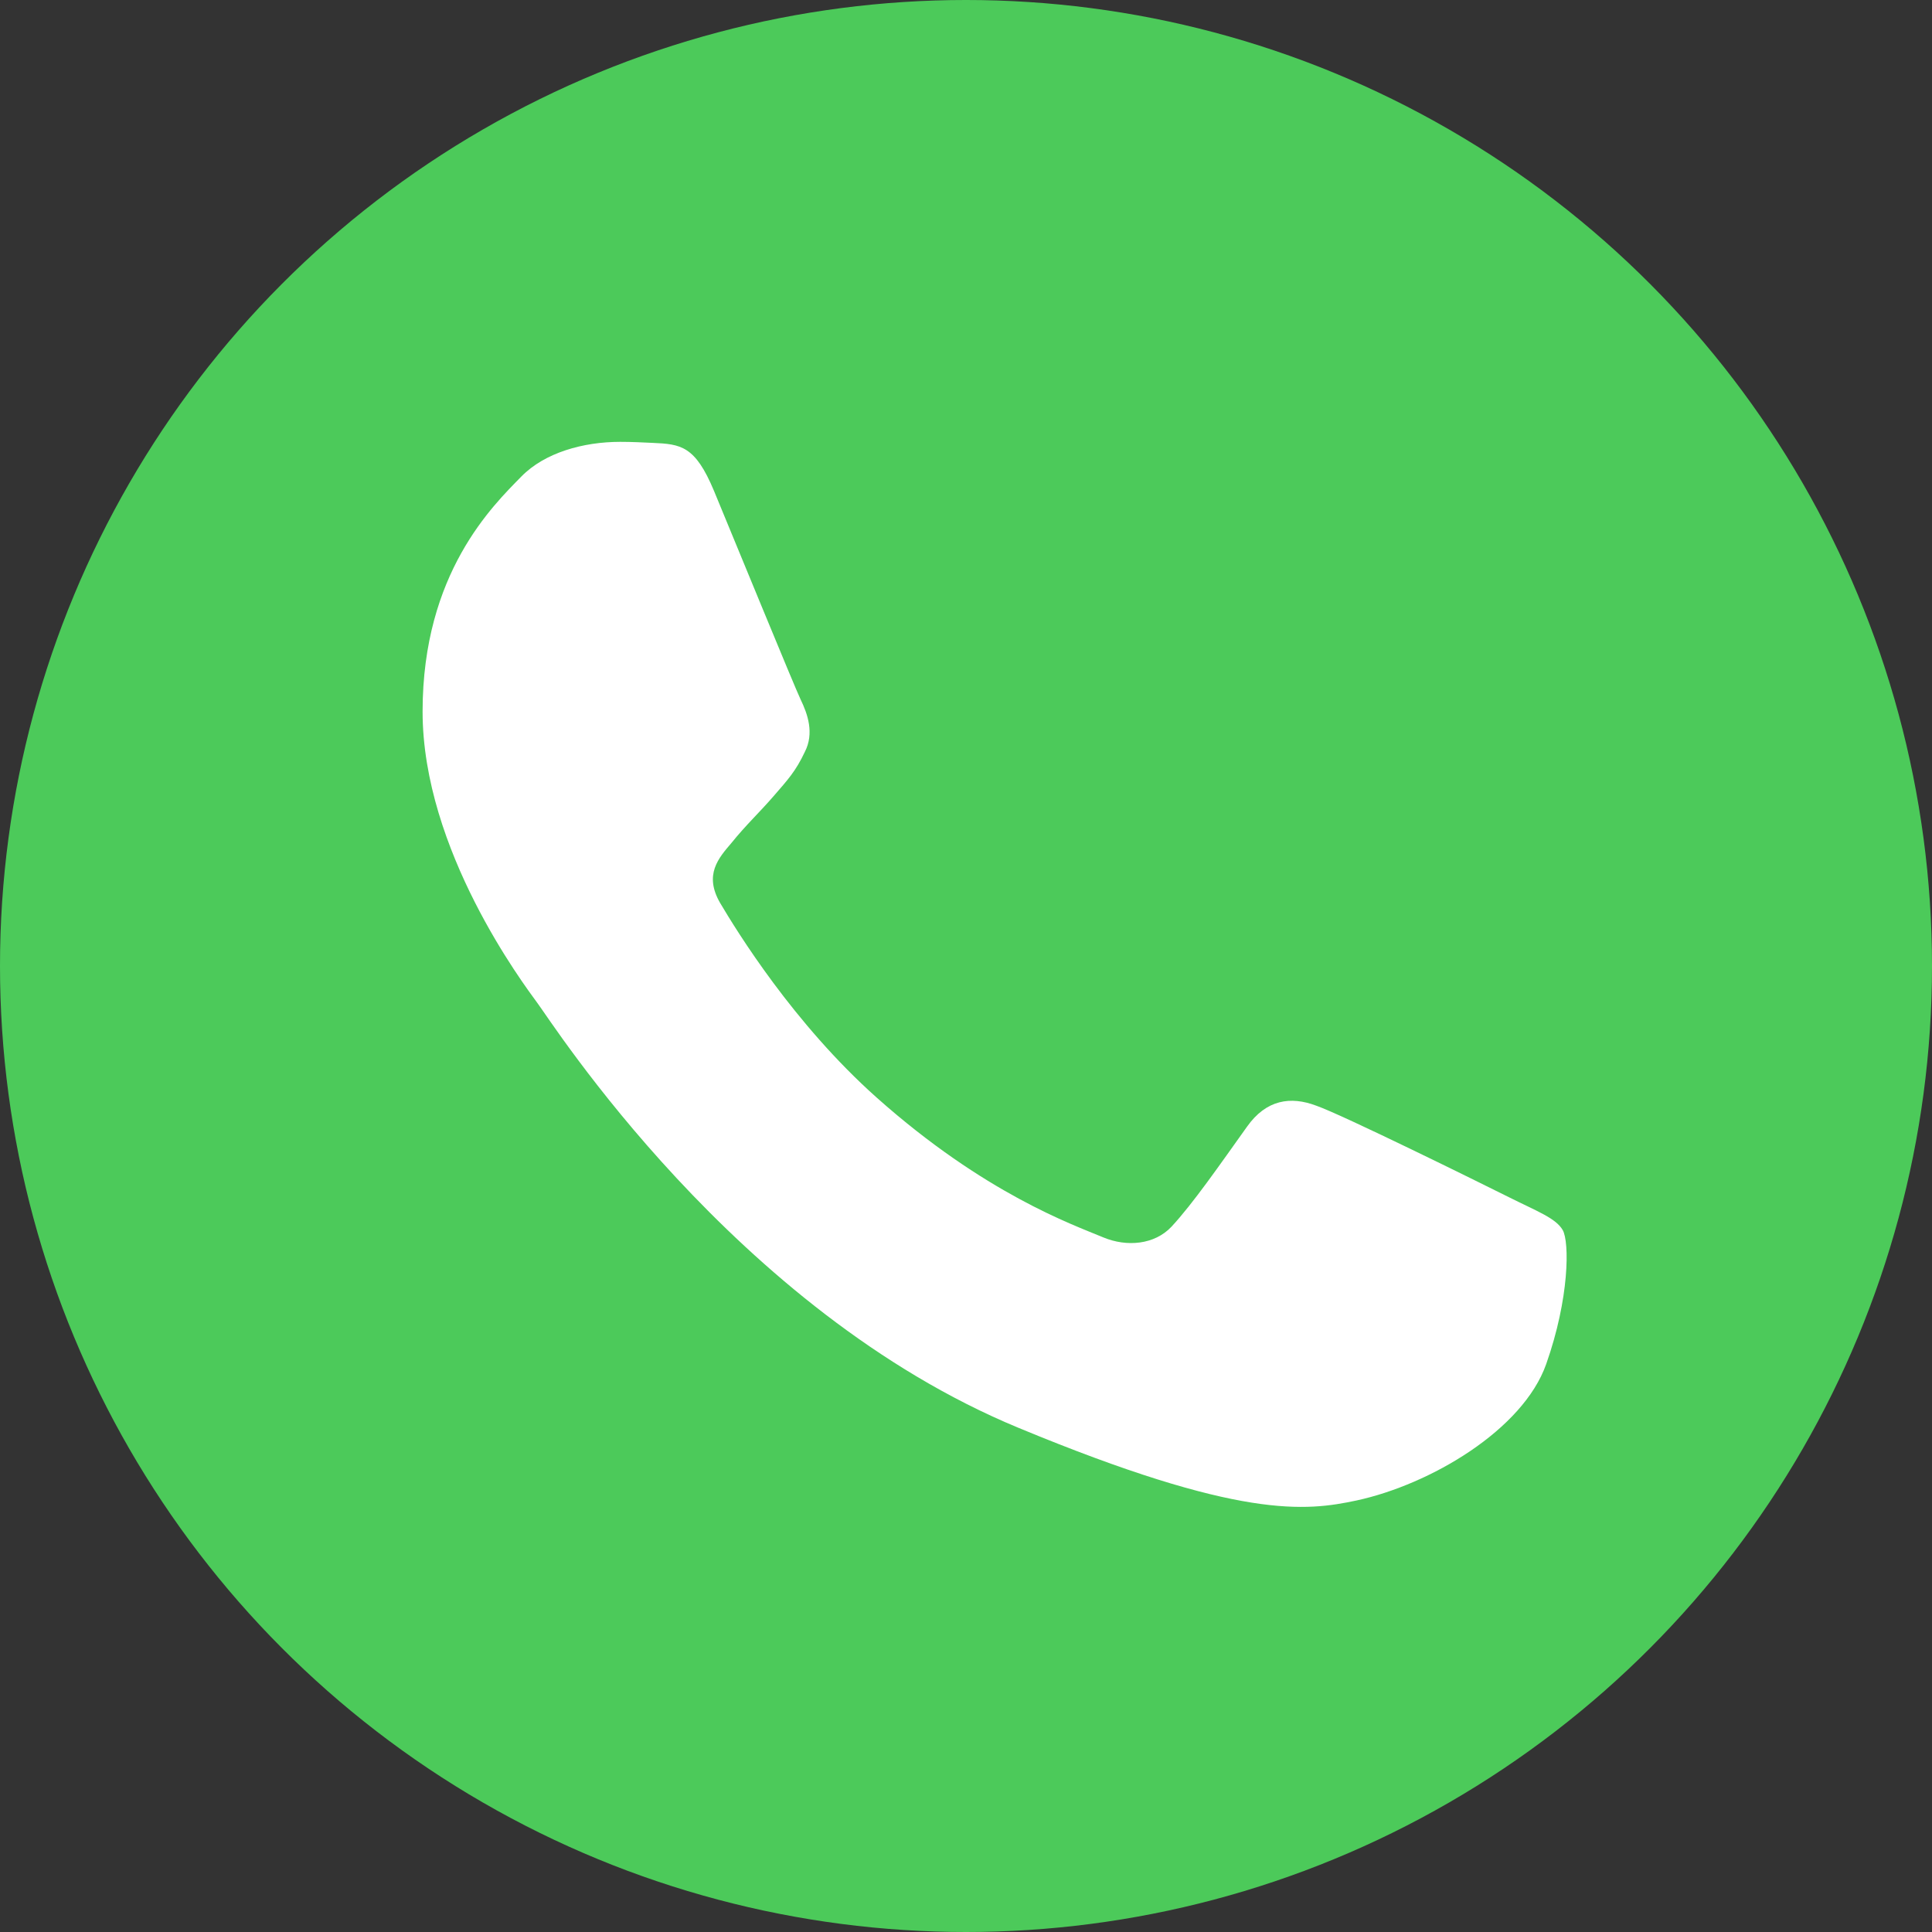 <svg width="30" height="30" viewBox="0 0 30 30" fill="none" xmlns="http://www.w3.org/2000/svg">
<rect x="0" y="0" width="30" height="30" fill="#333333" stroke="none"/>
<circle cx="15" cy="15" r="15" fill="#4CCA5A"/>
<path d="M24.009 21.182C23.648 22.204 22.211 23.051 21.066 23.299C20.282 23.466 19.258 23.599 15.812 22.17C11.404 20.344 8.565 15.864 8.344 15.574C8.132 15.283 6.562 13.202 6.562 11.049C6.562 8.897 7.656 7.849 8.096 7.399C8.458 7.029 9.056 6.861 9.63 6.861C9.816 6.861 9.982 6.87 10.133 6.877C10.573 6.896 10.794 6.922 11.085 7.618C11.447 8.49 12.328 10.643 12.433 10.864C12.54 11.085 12.647 11.385 12.497 11.676C12.356 11.976 12.232 12.109 12.011 12.364C11.79 12.619 11.58 12.814 11.359 13.088C11.156 13.326 10.928 13.581 11.182 14.021C11.438 14.453 12.319 15.891 13.616 17.046C15.291 18.536 16.648 19.012 17.134 19.215C17.496 19.365 17.927 19.329 18.191 19.048C18.527 18.686 18.941 18.086 19.363 17.496C19.663 17.072 20.042 17.019 20.439 17.169C20.844 17.31 22.988 18.369 23.428 18.589C23.869 18.81 24.159 18.915 24.266 19.101C24.371 19.286 24.371 20.158 24.009 21.182Z" fill="white"/>
</svg>

